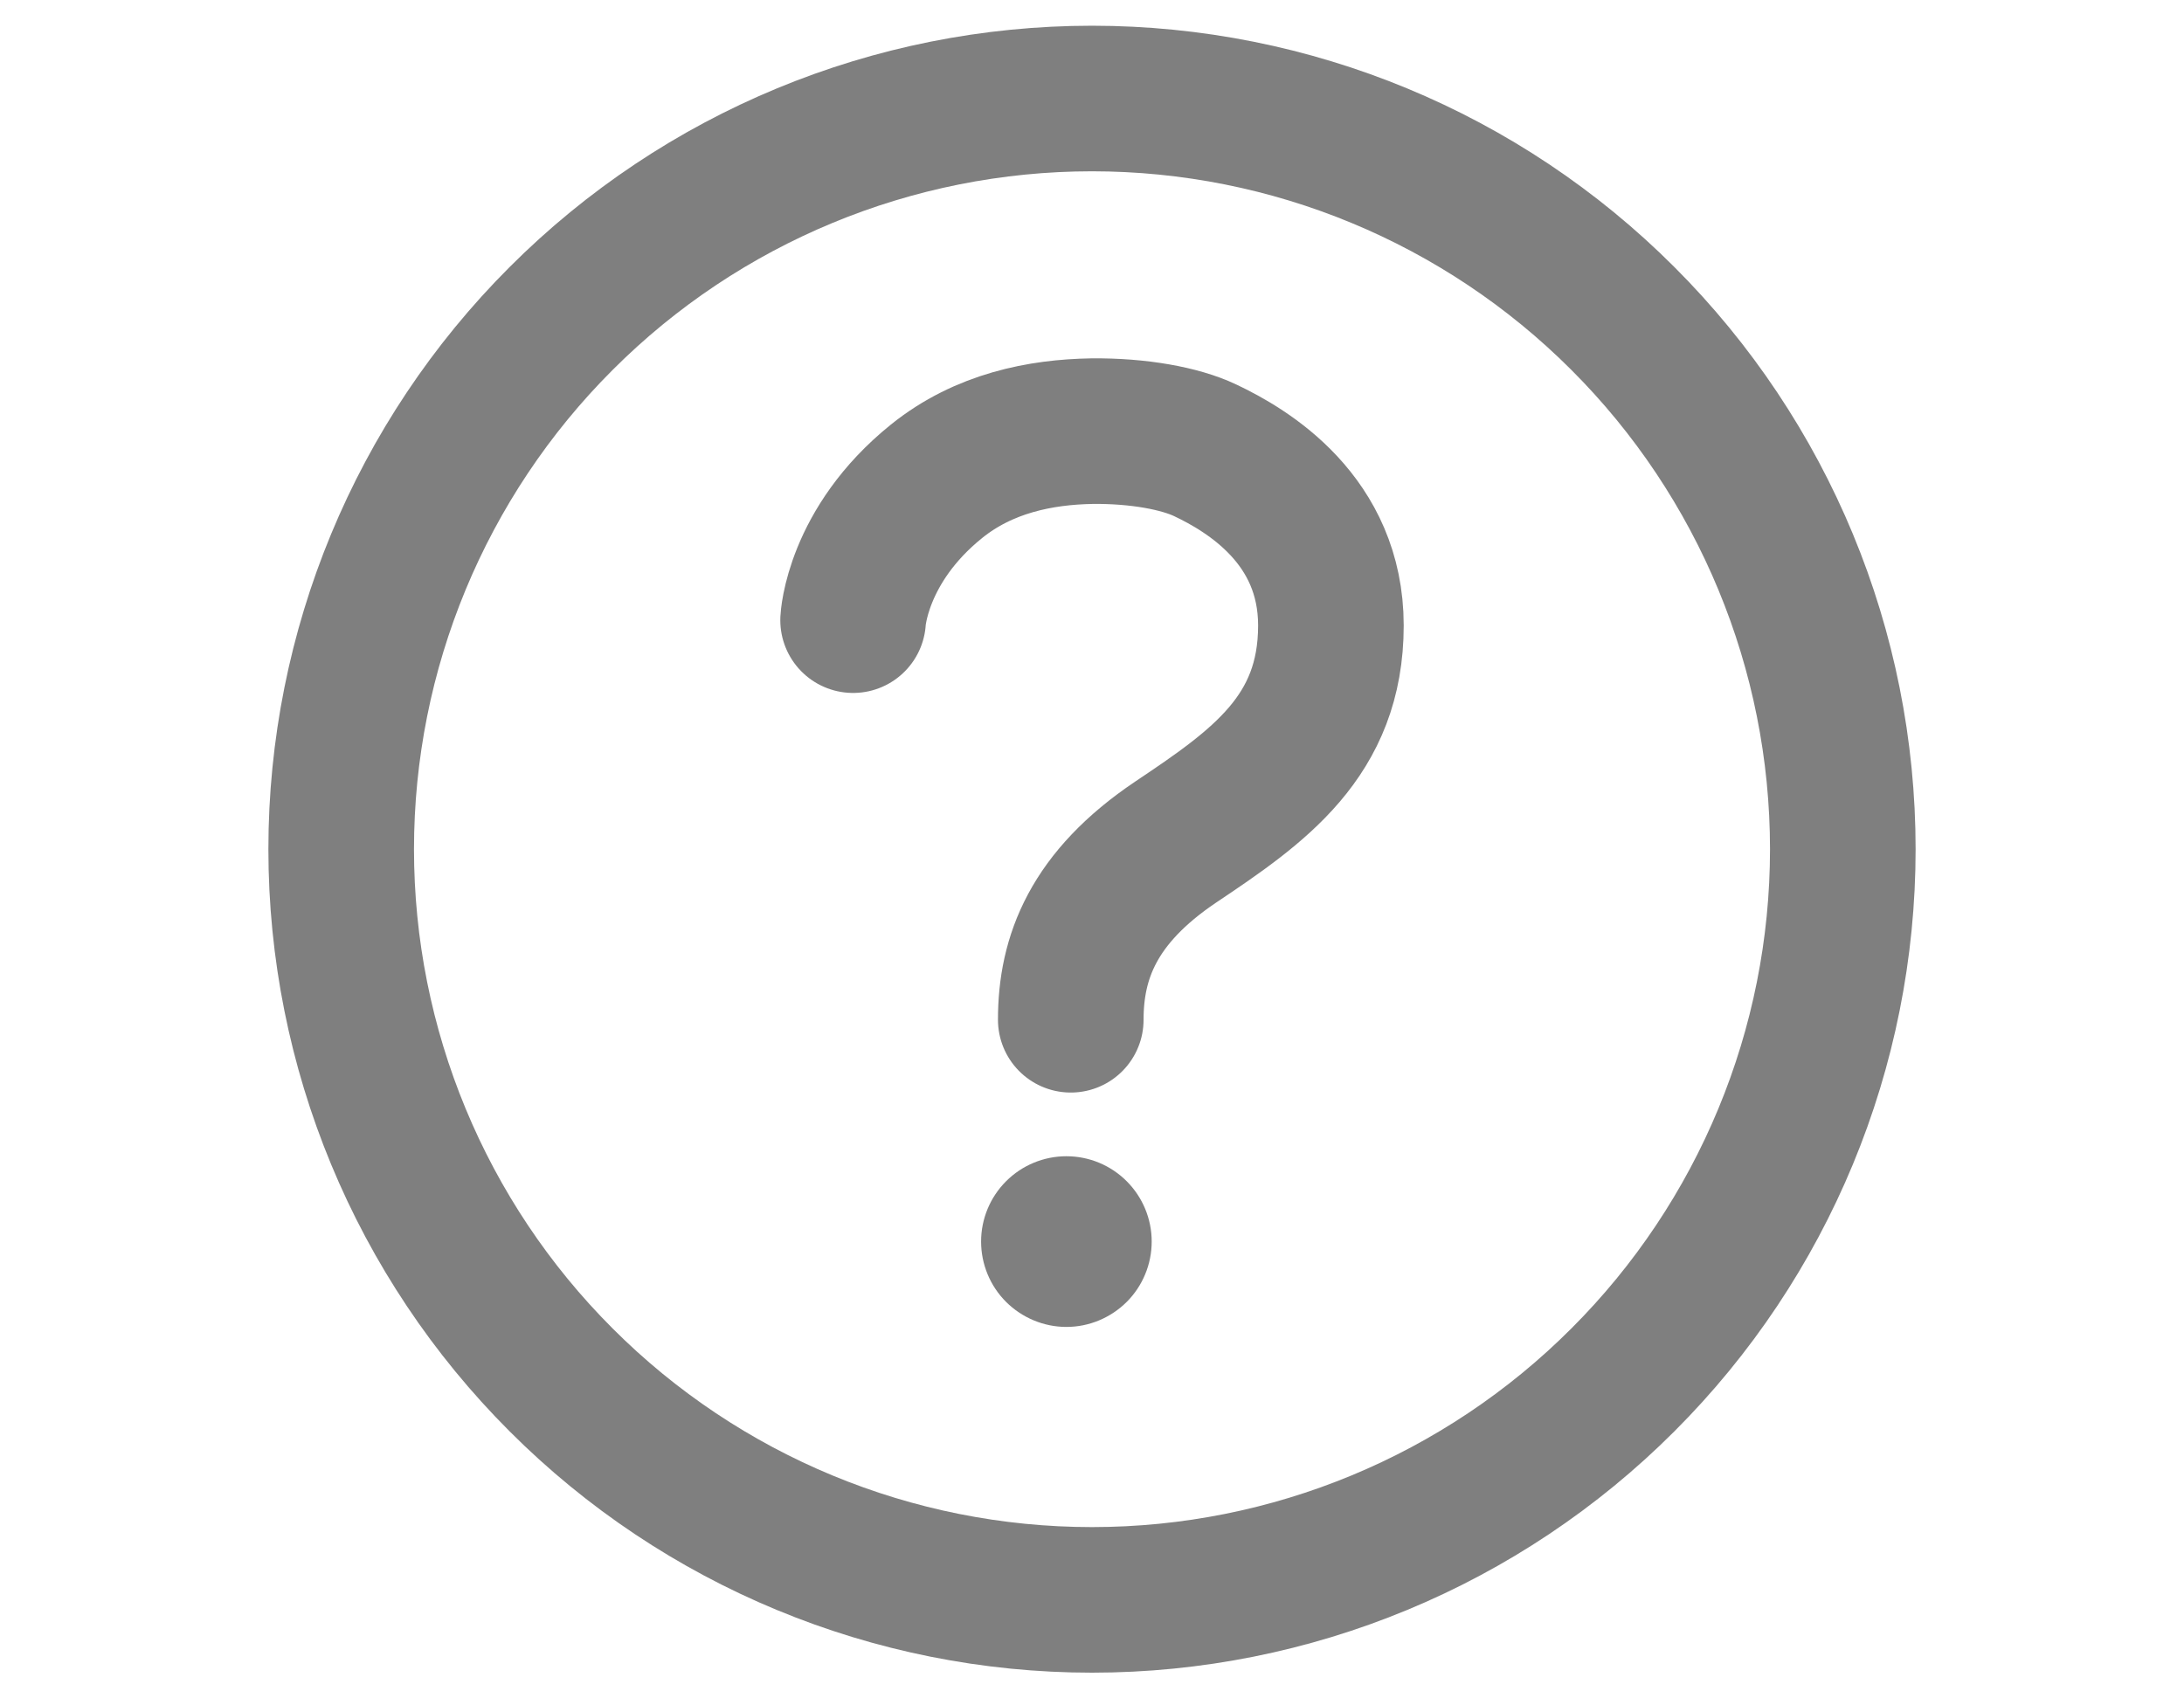 <svg xmlns="http://www.w3.org/2000/svg" width="18" height="14" viewBox="0 0 18 14" fill="none"><path d="M9 0.812C7.359 0.812 5.785 1.464 4.625 2.625C3.464 3.785 2.812 5.359 2.812 7C2.812 8.641 3.464 10.215 4.625 11.375C5.785 12.536 7.359 13.188 9 13.188C10.641 13.188 12.215 12.536 13.375 11.375C14.536 10.215 15.188 8.641 15.188 7C15.188 5.359 14.536 3.785 13.375 2.625C12.215 1.464 10.641 0.812 9 0.812Z" stroke="black" stroke-opacity="0.5" stroke-width="1.2" stroke-linecap="round"></path><path d="M8.789 10.938C8.976 10.938 9.154 10.863 9.286 10.732C9.418 10.6 9.492 10.421 9.492 10.234C9.492 10.048 9.418 9.869 9.286 9.737C9.154 9.605 8.976 9.531 8.789 9.531C8.603 9.531 8.424 9.605 8.292 9.737C8.16 9.869 8.086 10.048 8.086 10.234C8.086 10.421 8.16 10.6 8.292 10.732C8.424 10.863 8.603 10.938 8.789 10.938Z" fill="black" fill-opacity="0.5"></path><path d="M7.031 5.112C7.031 5.112 7.061 4.497 7.719 3.967C8.11 3.652 8.579 3.561 9 3.554C9.384 3.55 9.727 3.614 9.933 3.712C10.284 3.878 10.969 4.287 10.969 5.156C10.969 6.07 10.371 6.485 9.69 6.941C9.009 7.399 8.825 7.894 8.825 8.406" stroke="black" stroke-opacity="0.5" stroke-width="1.2" stroke-linecap="round"></path></svg>